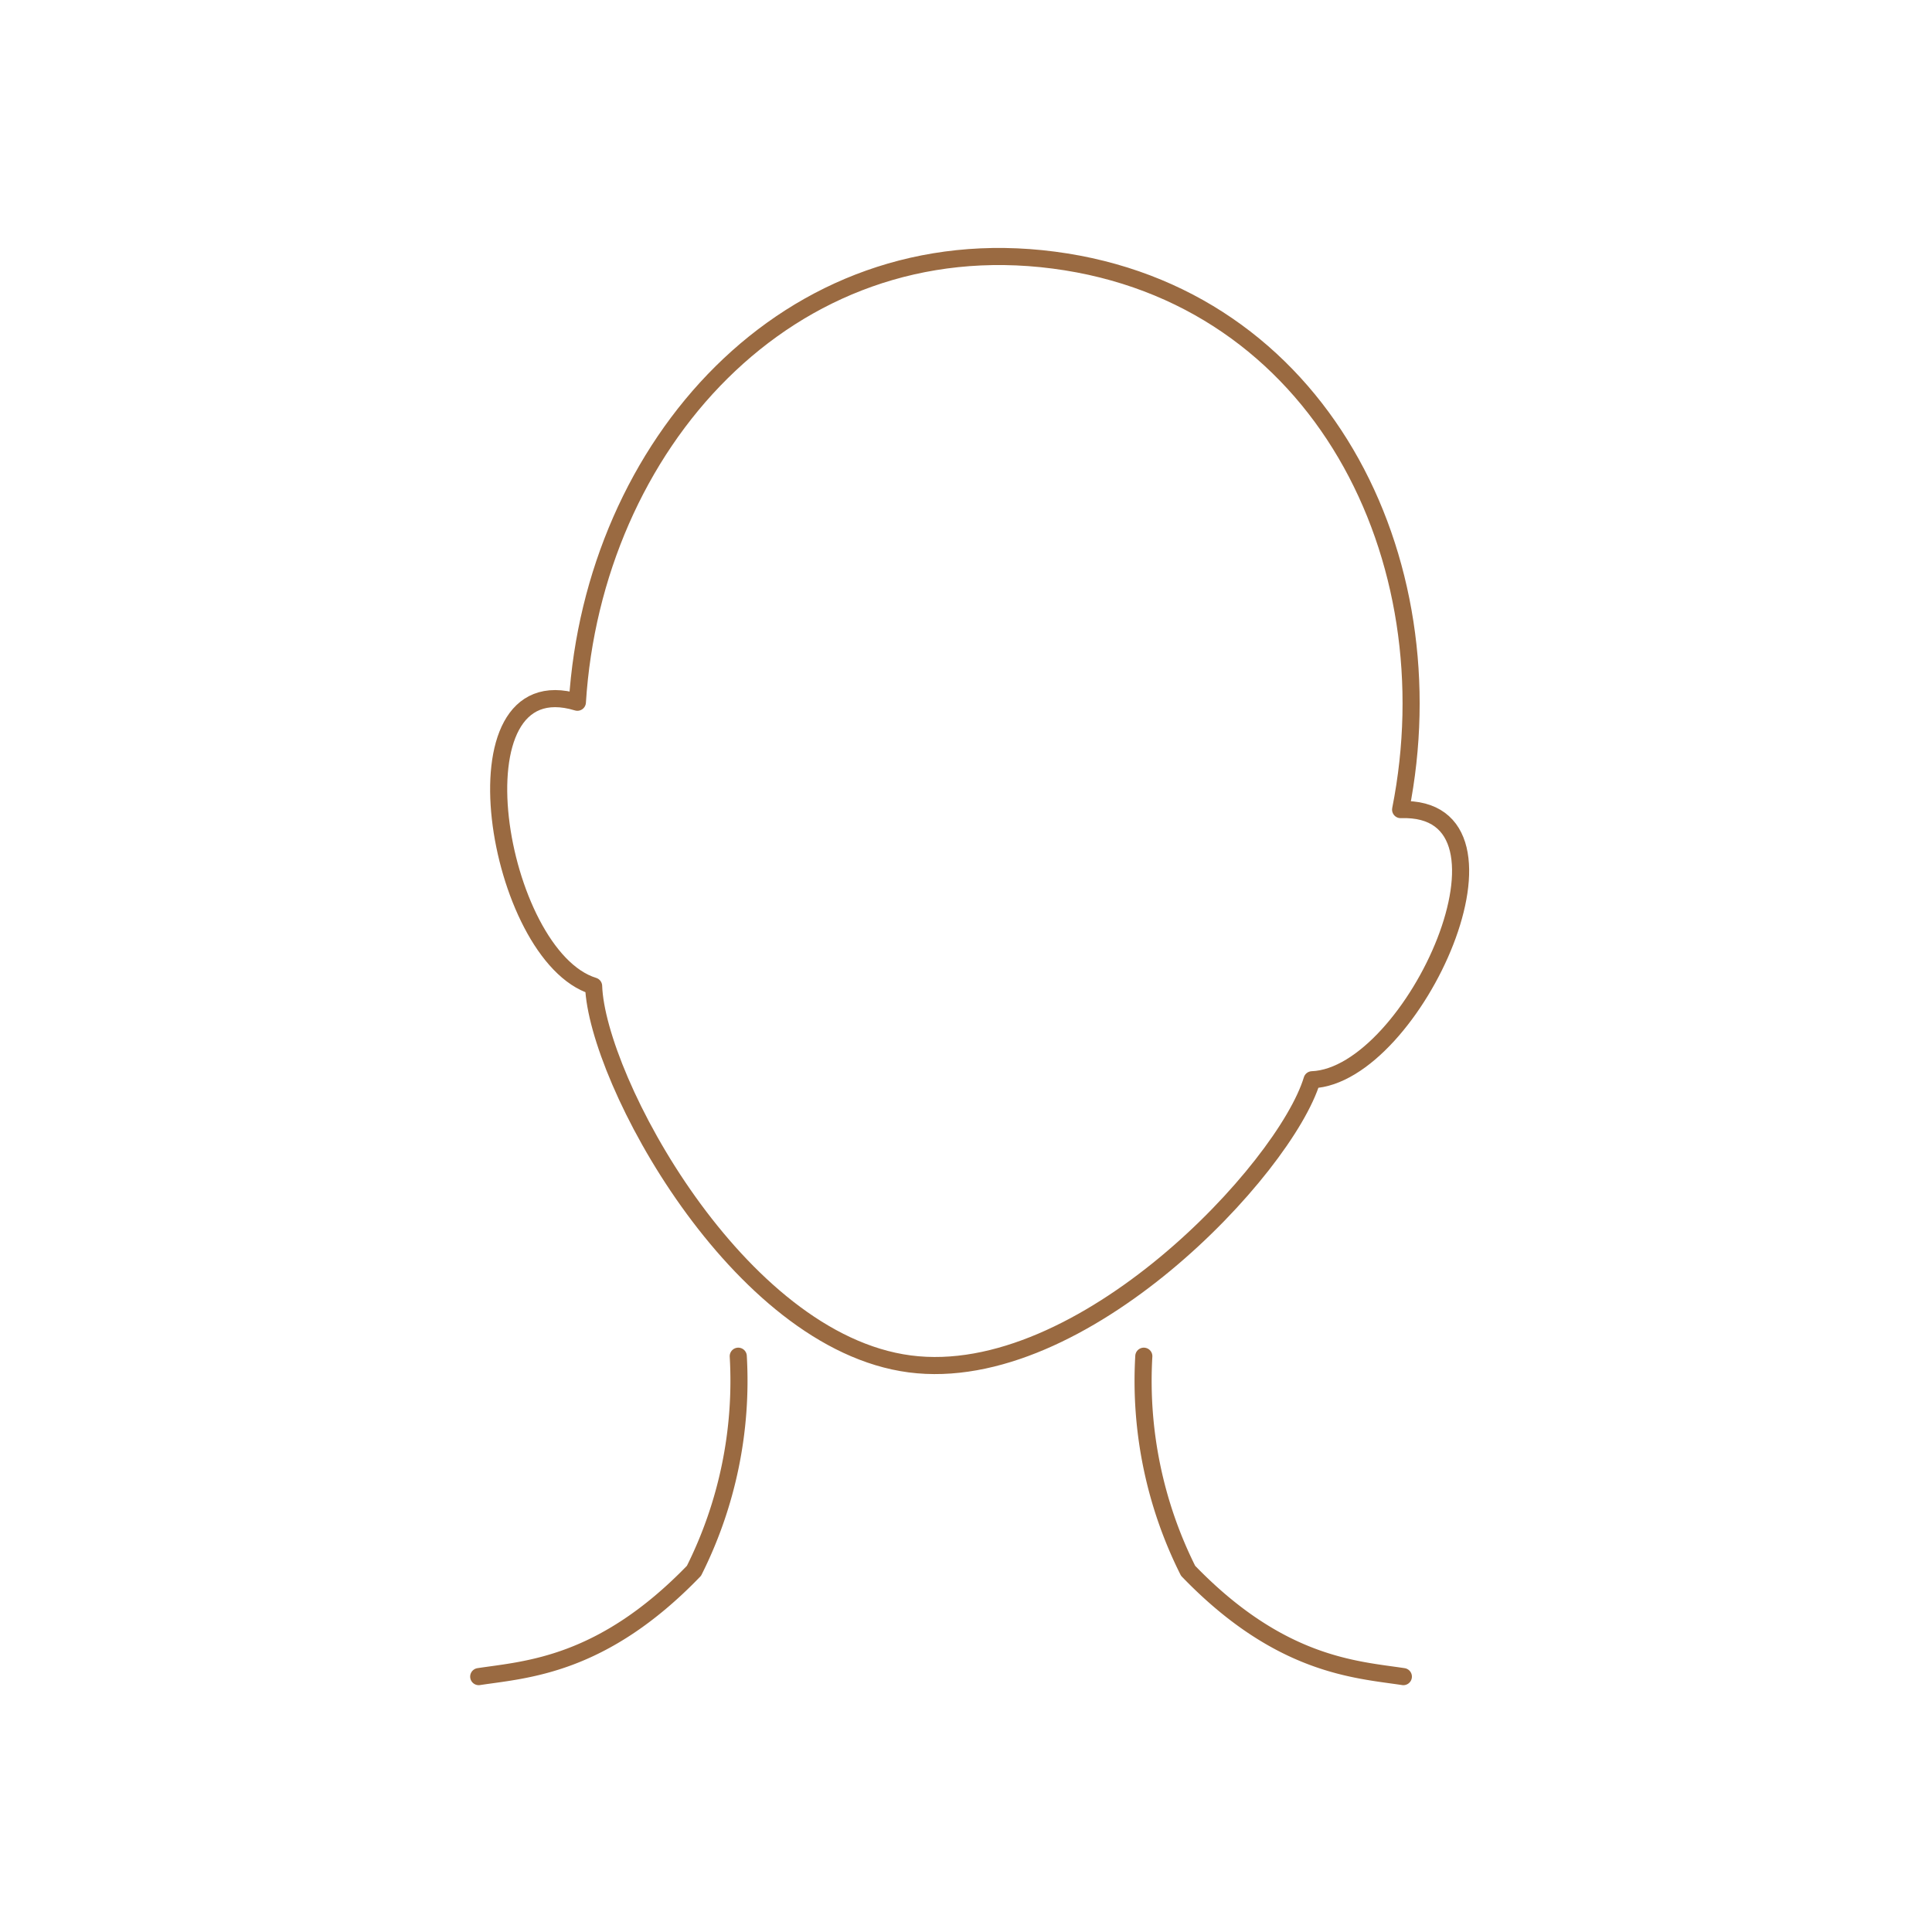 <svg xmlns="http://www.w3.org/2000/svg" width="113" height="113" viewBox="0 0 113 113">
  <g id="figure-sick07" transform="translate(-703 -4234)">
    <g id="グループ_38" data-name="グループ 38" transform="translate(730.5 4248.493)">
      <path id="パス_40" data-name="パス 40" d="M49.24,48.66c5.96-.23,13.1-16.08,5.18-15.8C57.34,18.17,49.72,2.75,34.13.72S7.21,11.63,6.27,26.58c-7.58-2.3-4.75,14.85.95,16.6.19,5.45,8.41,20.78,18.49,22.1s21.95-11.4,23.53-16.62Z" fill="none" stroke="#9a6a41" stroke-linecap="round" stroke-linejoin="round" stroke-width="1"/>
      <path id="パス_41" data-name="パス 41" d="M15.68,64.83a24.775,24.775,0,0,1-2.59,12.55C7.71,82.96,3.27,83.15.5,83.57" fill="none" stroke="#9a6a41" stroke-linecap="round" stroke-linejoin="round" stroke-width="1"/>
      <path id="パス_42" data-name="パス 42" d="M39.4,64.83a24.775,24.775,0,0,0,2.59,12.55c5.38,5.58,9.82,5.77,12.59,6.19" fill="none" stroke="#9a6a41" stroke-linecap="round" stroke-linejoin="round" stroke-width="1"/>
    </g>
    <rect id="長方形_190" data-name="長方形 190" width="113" height="113" transform="translate(703 4234)" fill="none"/>
  </g>
</svg>
